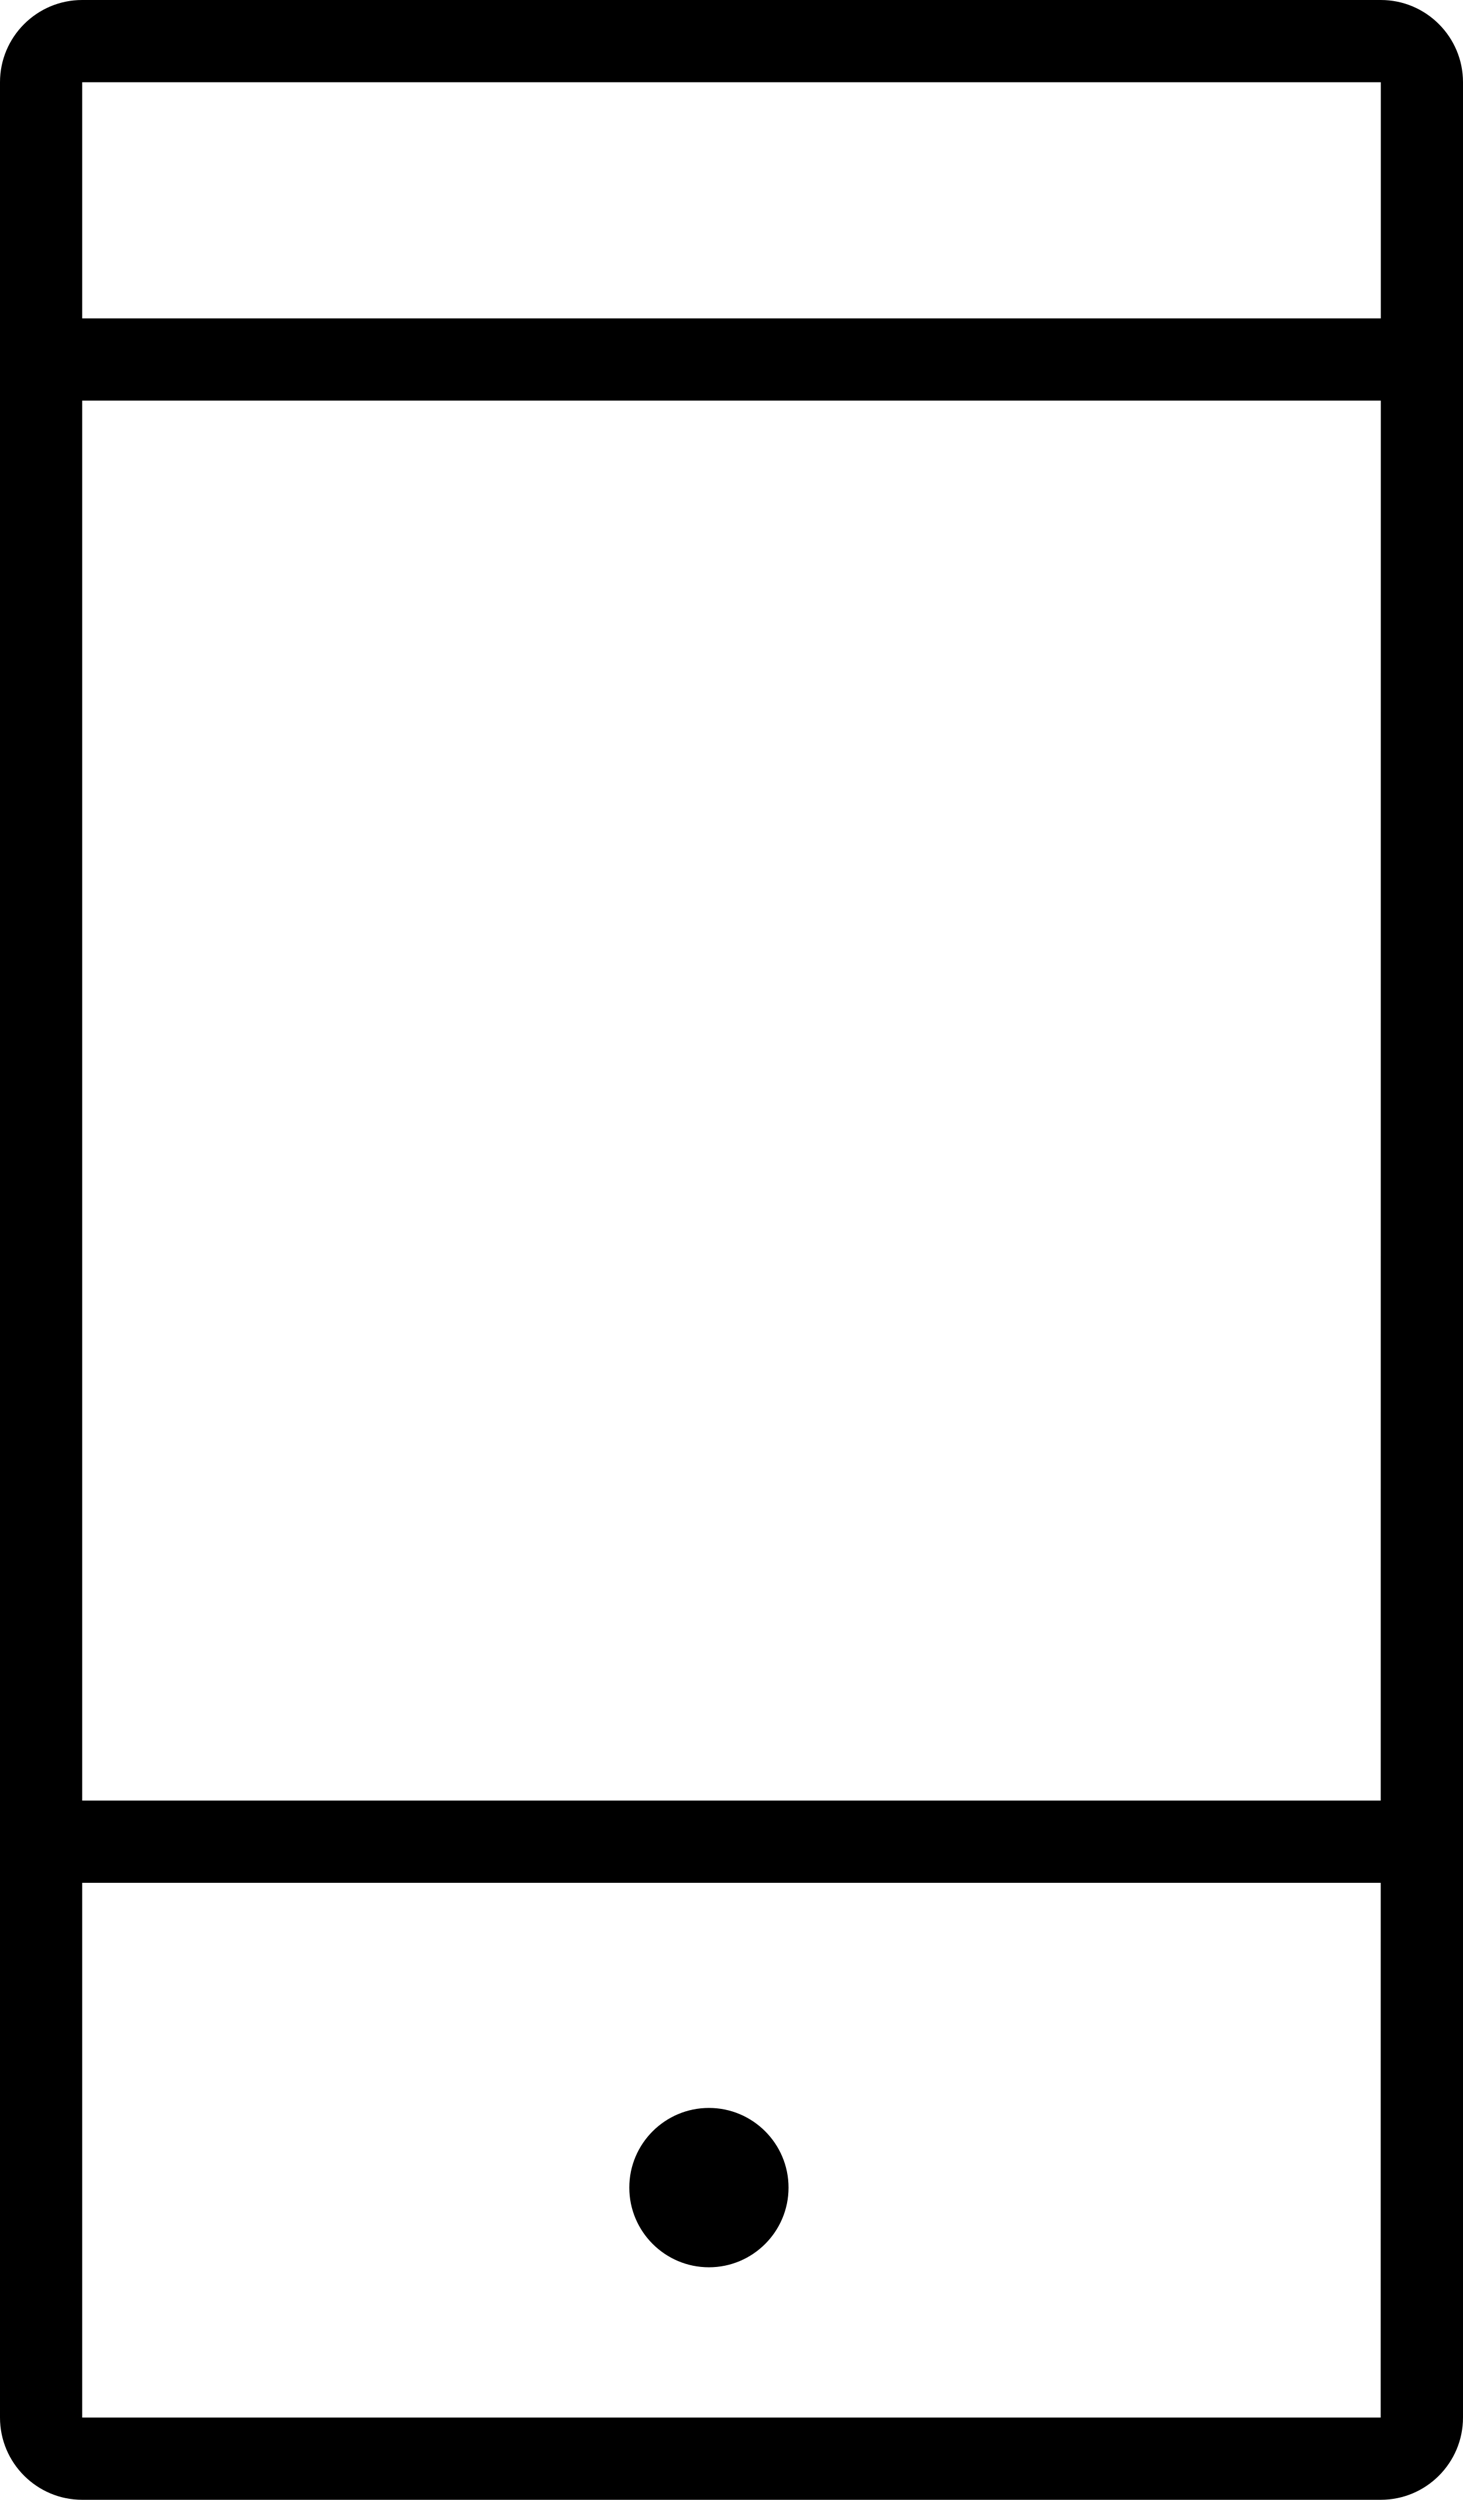 <?xml version="1.0" encoding="utf-8"?>
<!-- Generator: Adobe Illustrator 16.0.3, SVG Export Plug-In . SVG Version: 6.00 Build 0)  -->
<!DOCTYPE svg PUBLIC "-//W3C//DTD SVG 1.1//EN" "http://www.w3.org/Graphics/SVG/1.1/DTD/svg11.dtd">
<svg version="1.1" id="Layer_1" xmlns="http://www.w3.org/2000/svg" xmlns:xlink="http://www.w3.org/1999/xlink" x="0px" y="0px"
	 width="35.6px" height="60.8px" viewBox="0 0 35.6 60.8" enable-background="new 0 0 35.6 60.8" xml:space="preserve">
<g>
	<path d="M33.6,0H2C0.897,0,0,0.897,0,2v56.8c0,1.103,0.897,2,2,2h31.6c1.103,0,2-0.897,2-2V2C35.6,0.897,34.702,0,33.6,0z M2,9.744
		h31.6l-0.002,34.05H2V9.744z M33.6,2v5.744H2V2H33.6z M2,58.8V45.794h31.598L33.597,58.8H2z"/>
	<path d="M17.251,51.269c-1.069,0-1.938,0.869-1.938,1.938s0.87,1.938,1.938,1.938c1.067,0,1.937-0.869,1.937-1.938
		S18.318,51.269,17.251,51.269z"/>
</g>
</svg>
